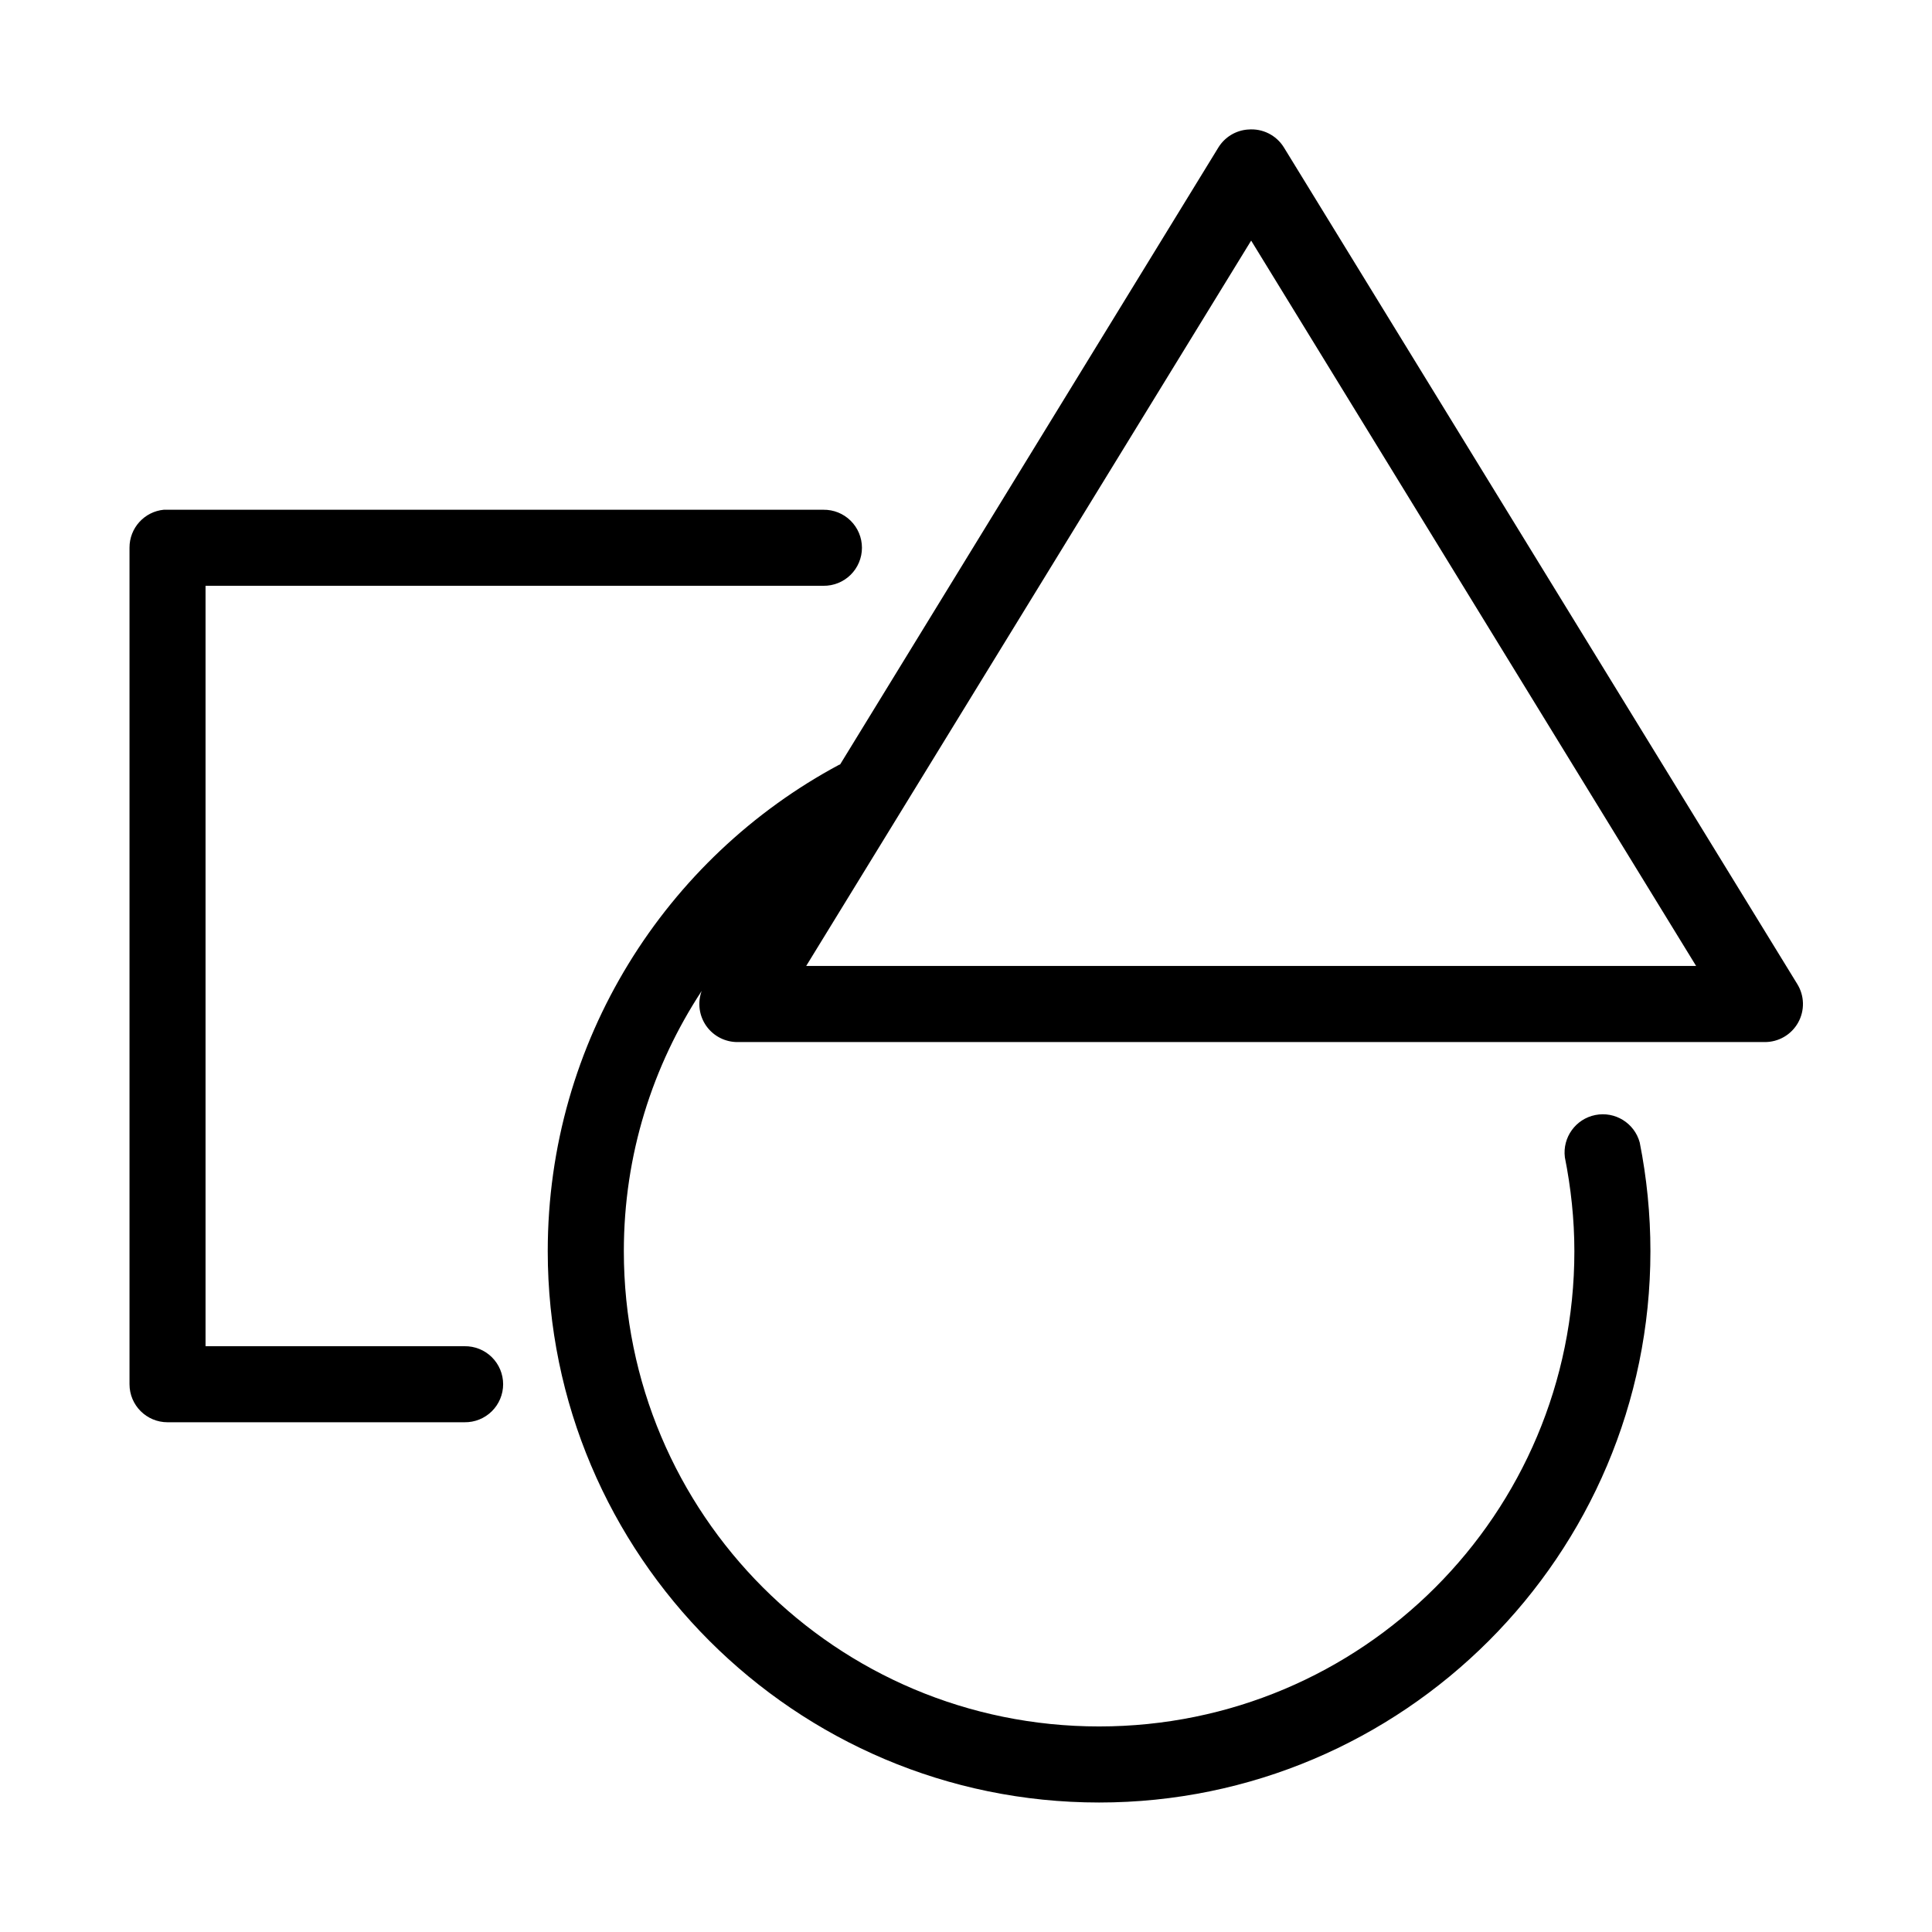 <?xml version="1.0" encoding="UTF-8"?>
<!-- Uploaded to: ICON Repo, www.iconrepo.com, Generator: ICON Repo Mixer Tools -->
<svg fill="#000000" width="800px" height="800px" version="1.1" viewBox="144 144 512 512" xmlns="http://www.w3.org/2000/svg">
 <path d="m474.78 178.32c-3.231 0.215-6.156 1.973-7.871 4.723l-100.29 163.58h-0.156c-46.008 24.609-77.305 73.215-77.305 128.95 0 80.57 65.531 146.11 146.11 146.11 80.57 0 146.11-65.535 146.11-146.11 0-9.816-0.984-19.523-2.836-28.812-1.402-5.133-6.531-8.309-11.75-7.273s-8.75 5.93-8.086 11.211c1.594 8 2.519 16.387 2.519 24.875 0 69.68-56.273 125.95-125.95 125.95s-125.95-56.273-125.95-125.95c0-25.52 7.617-49.133 20.625-68.961-1.141 3.117-0.676 6.59 1.242 9.297 1.922 2.703 5.047 4.289 8.363 4.246h272.05c3.688 0.043 7.106-1.93 8.91-5.144 1.805-3.219 1.707-7.16-0.25-10.285l-136.03-221.68c-2.008-3.231-5.66-5.059-9.449-4.723zm0.789 29.441 117.92 192.23h-235.84zm-288.12 71.32c-5.191 0.488-9.152 4.859-9.129 10.074v221.68c0 5.566 4.508 10.078 10.074 10.078h78.719c2.699 0.035 5.297-1.008 7.219-2.902 1.922-1.895 3.004-4.477 3.004-7.176 0-2.695-1.082-5.281-3.004-7.176-1.922-1.895-4.519-2.938-7.219-2.898h-68.641v-201.52h163.73c2.699 0.035 5.297-1.008 7.219-2.902 1.922-1.895 3.004-4.477 3.004-7.176 0-2.695-1.082-5.281-3.004-7.176-1.922-1.895-4.519-2.938-7.219-2.898h-173.81c-0.316-0.016-0.629-0.016-0.945 0z"/>
</svg>